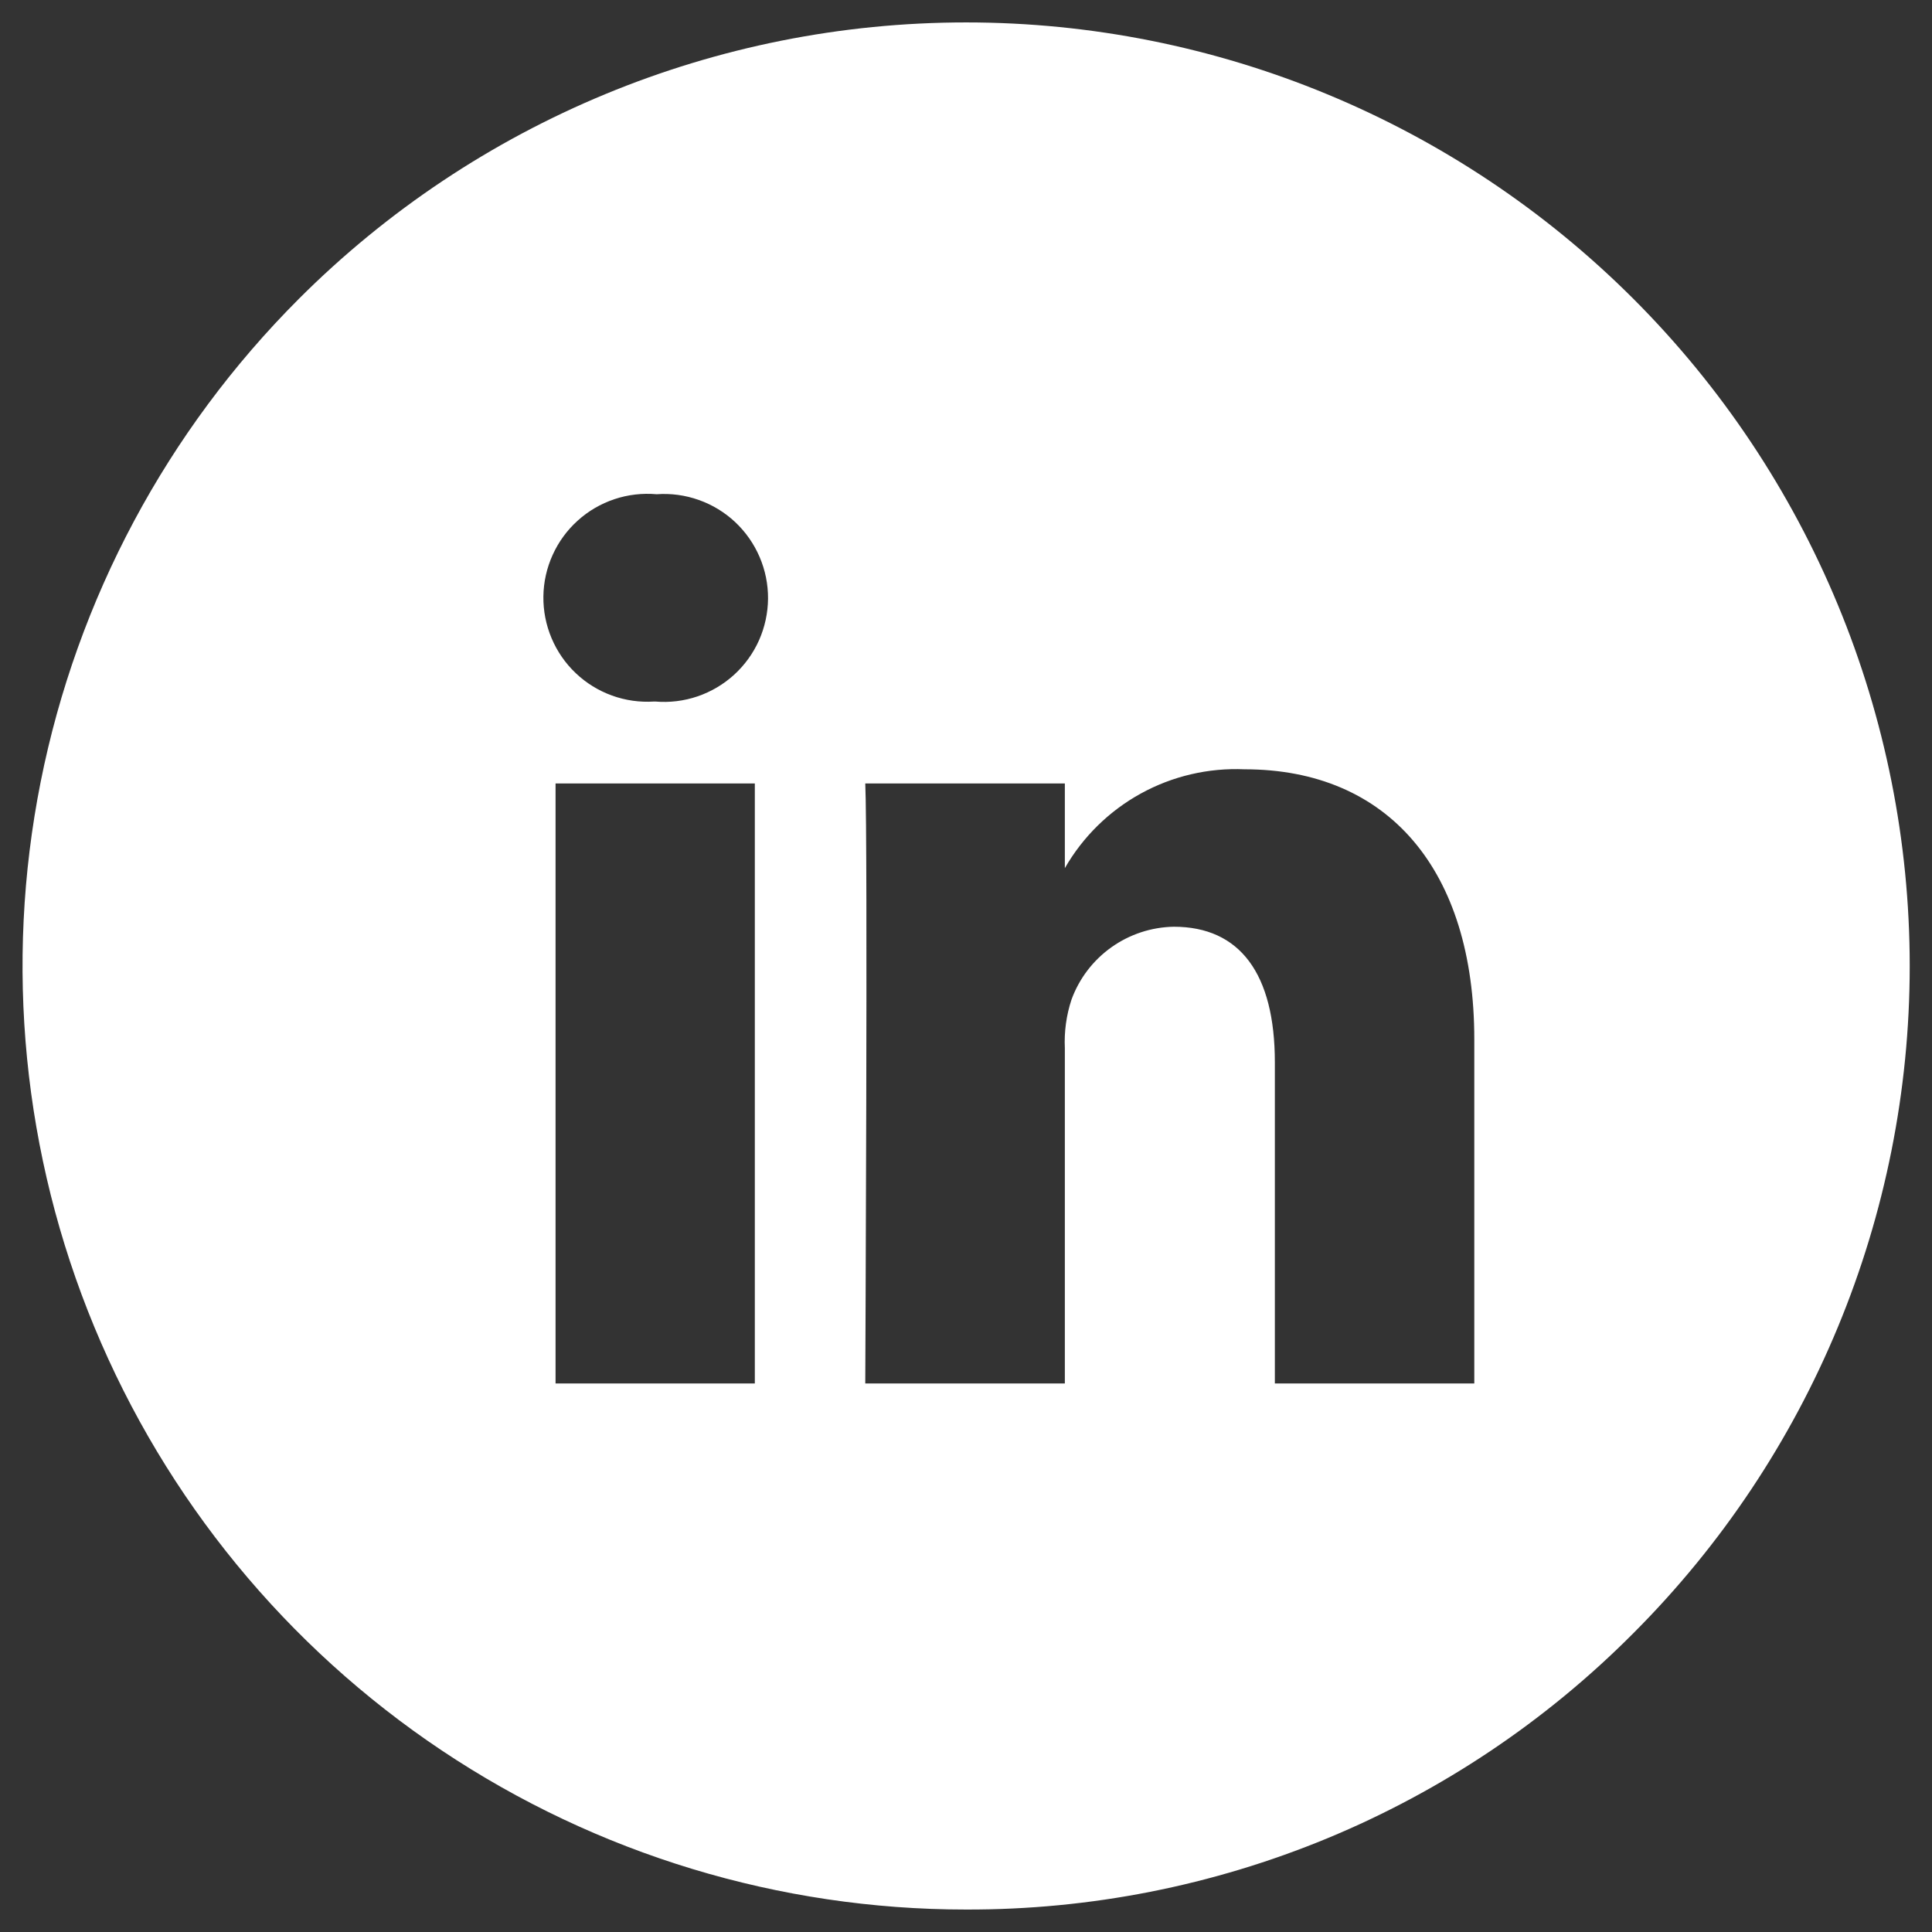 <svg width="43" height="43" viewBox="0 0 43 43" fill="none" xmlns="http://www.w3.org/2000/svg">
<rect x="0" y="0" width="43" height="43" fill="#333333" stroke="none"/>
<path d="M21.5 42.5C17.347 42.5 13.287 41.268 9.833 38.96C6.38 36.652 3.689 33.373 2.1 29.535C0.51 25.698 0.095 21.475 0.905 17.402C1.716 13.328 3.716 9.587 6.653 6.65C10.591 2.712 15.933 0.499 21.503 0.499C27.073 0.499 32.414 2.712 36.353 6.65C40.291 10.588 42.504 15.93 42.504 21.5C42.504 27.07 40.291 32.411 36.353 36.35C34.407 38.307 32.093 39.858 29.543 40.914C26.993 41.969 24.259 42.508 21.5 42.5ZM19.258 17.437C19.317 18.689 19.258 30.677 19.258 30.791H23.7V23.329C23.683 22.963 23.733 22.596 23.848 22.248C24.019 21.779 24.328 21.374 24.735 21.084C25.141 20.795 25.625 20.635 26.124 20.626C27.596 20.626 28.374 21.67 28.374 23.644V30.791H32.813V23.132C32.813 19.369 30.901 17.122 27.7 17.122C26.896 17.087 26.097 17.273 25.392 17.661C24.686 18.049 24.101 18.624 23.7 19.322V17.437H19.258ZM12.365 17.437V30.791H16.8V17.437H12.365ZM14.615 11C14.297 10.972 13.977 11.009 13.675 11.11C13.373 11.211 13.094 11.373 12.858 11.587C12.621 11.8 12.431 12.061 12.3 12.351C12.168 12.642 12.098 12.956 12.094 13.275C12.09 13.594 12.152 13.91 12.276 14.204C12.4 14.498 12.583 14.763 12.814 14.982C13.045 15.202 13.319 15.371 13.619 15.48C13.919 15.589 14.238 15.634 14.556 15.614H14.585C14.903 15.641 15.223 15.602 15.525 15.499C15.827 15.396 16.104 15.232 16.34 15.017C16.575 14.802 16.764 14.541 16.894 14.249C17.023 13.958 17.091 13.643 17.094 13.324C17.096 13.005 17.032 12.689 16.906 12.396C16.78 12.102 16.595 11.839 16.363 11.62C16.13 11.402 15.855 11.234 15.554 11.128C15.254 11.021 14.934 10.977 14.616 11H14.615Z" fill="white"/>
</svg>
